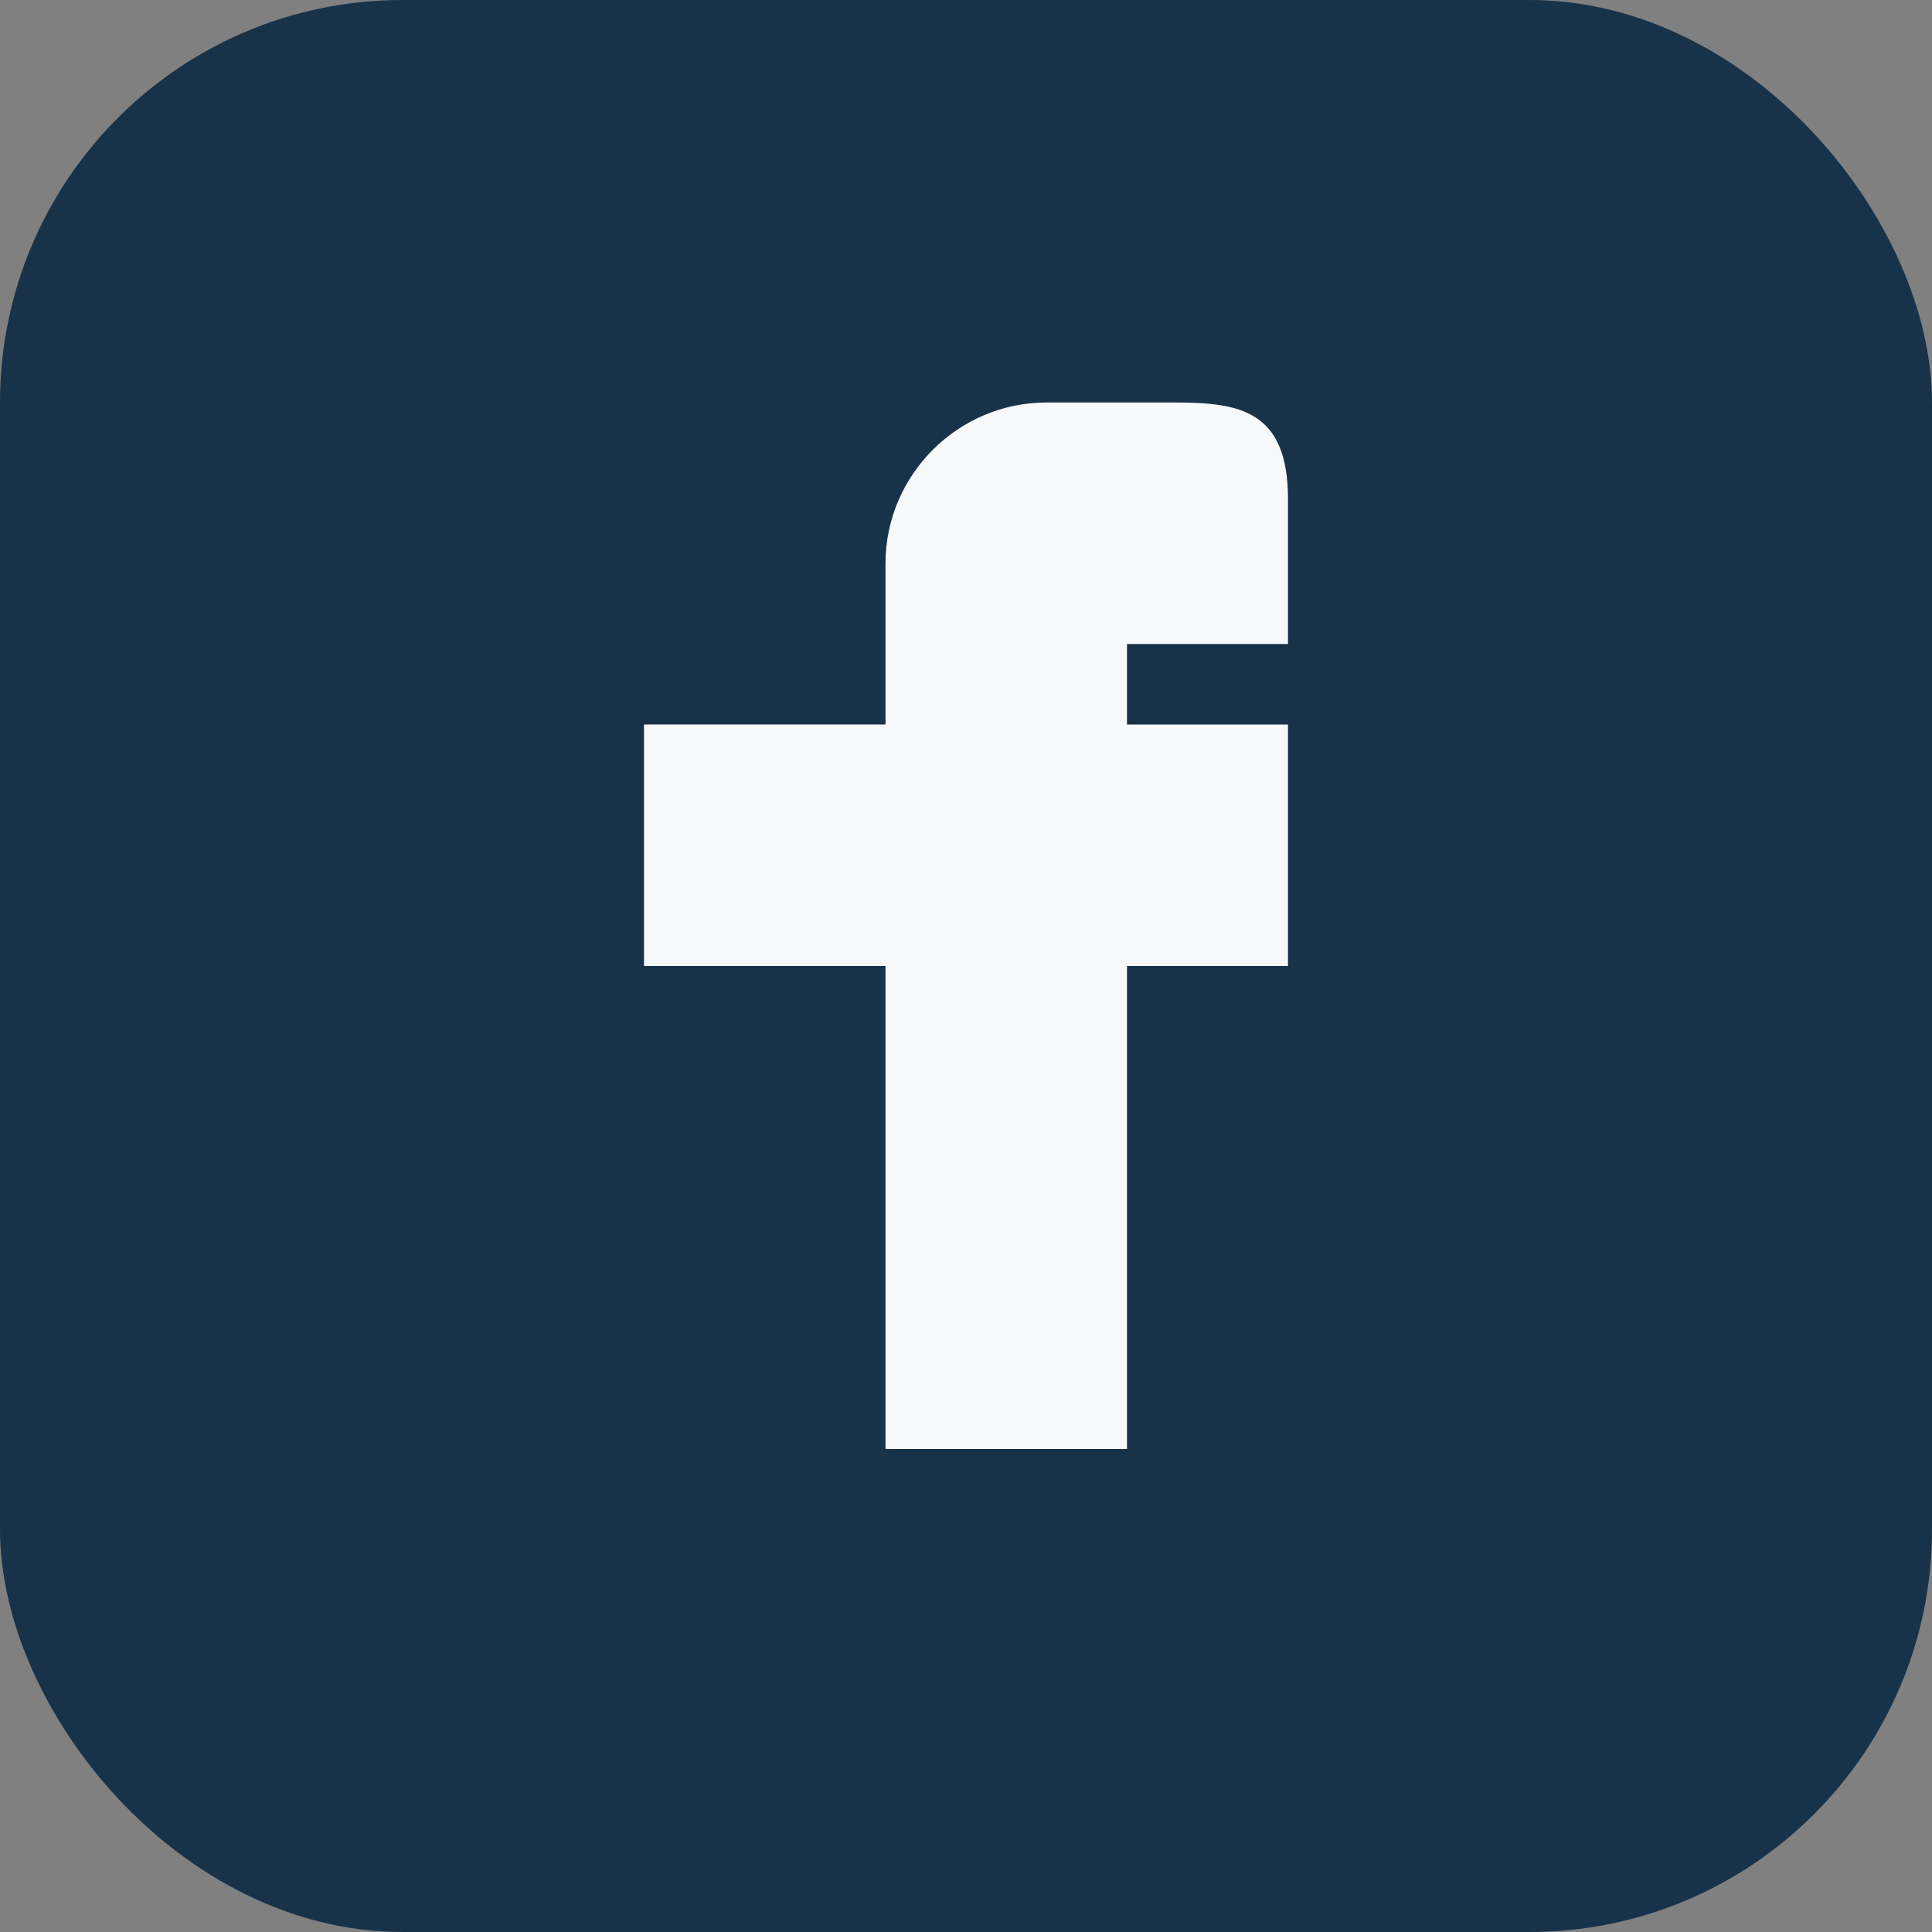 <?xml version="1.0" encoding="UTF-8"?>
<svg xmlns="http://www.w3.org/2000/svg" width="24" height="24" viewBox="0 0 24 24"><rect x="0" y="0" width="24" height="24" fill="#808080" stroke="none"/><rect width="24" height="24" rx="5" fill="#18324A"/><path d="M14 8h2V6.2C16 5.1 15.4 5 14.6 5H13c-1.1 0-2 .9-2 2v2H8v3h3v6h3v-6h2v-3h-2V6.8c0-.4.1-.8.6-.8H14z" fill="#F7F9FA"/></svg>